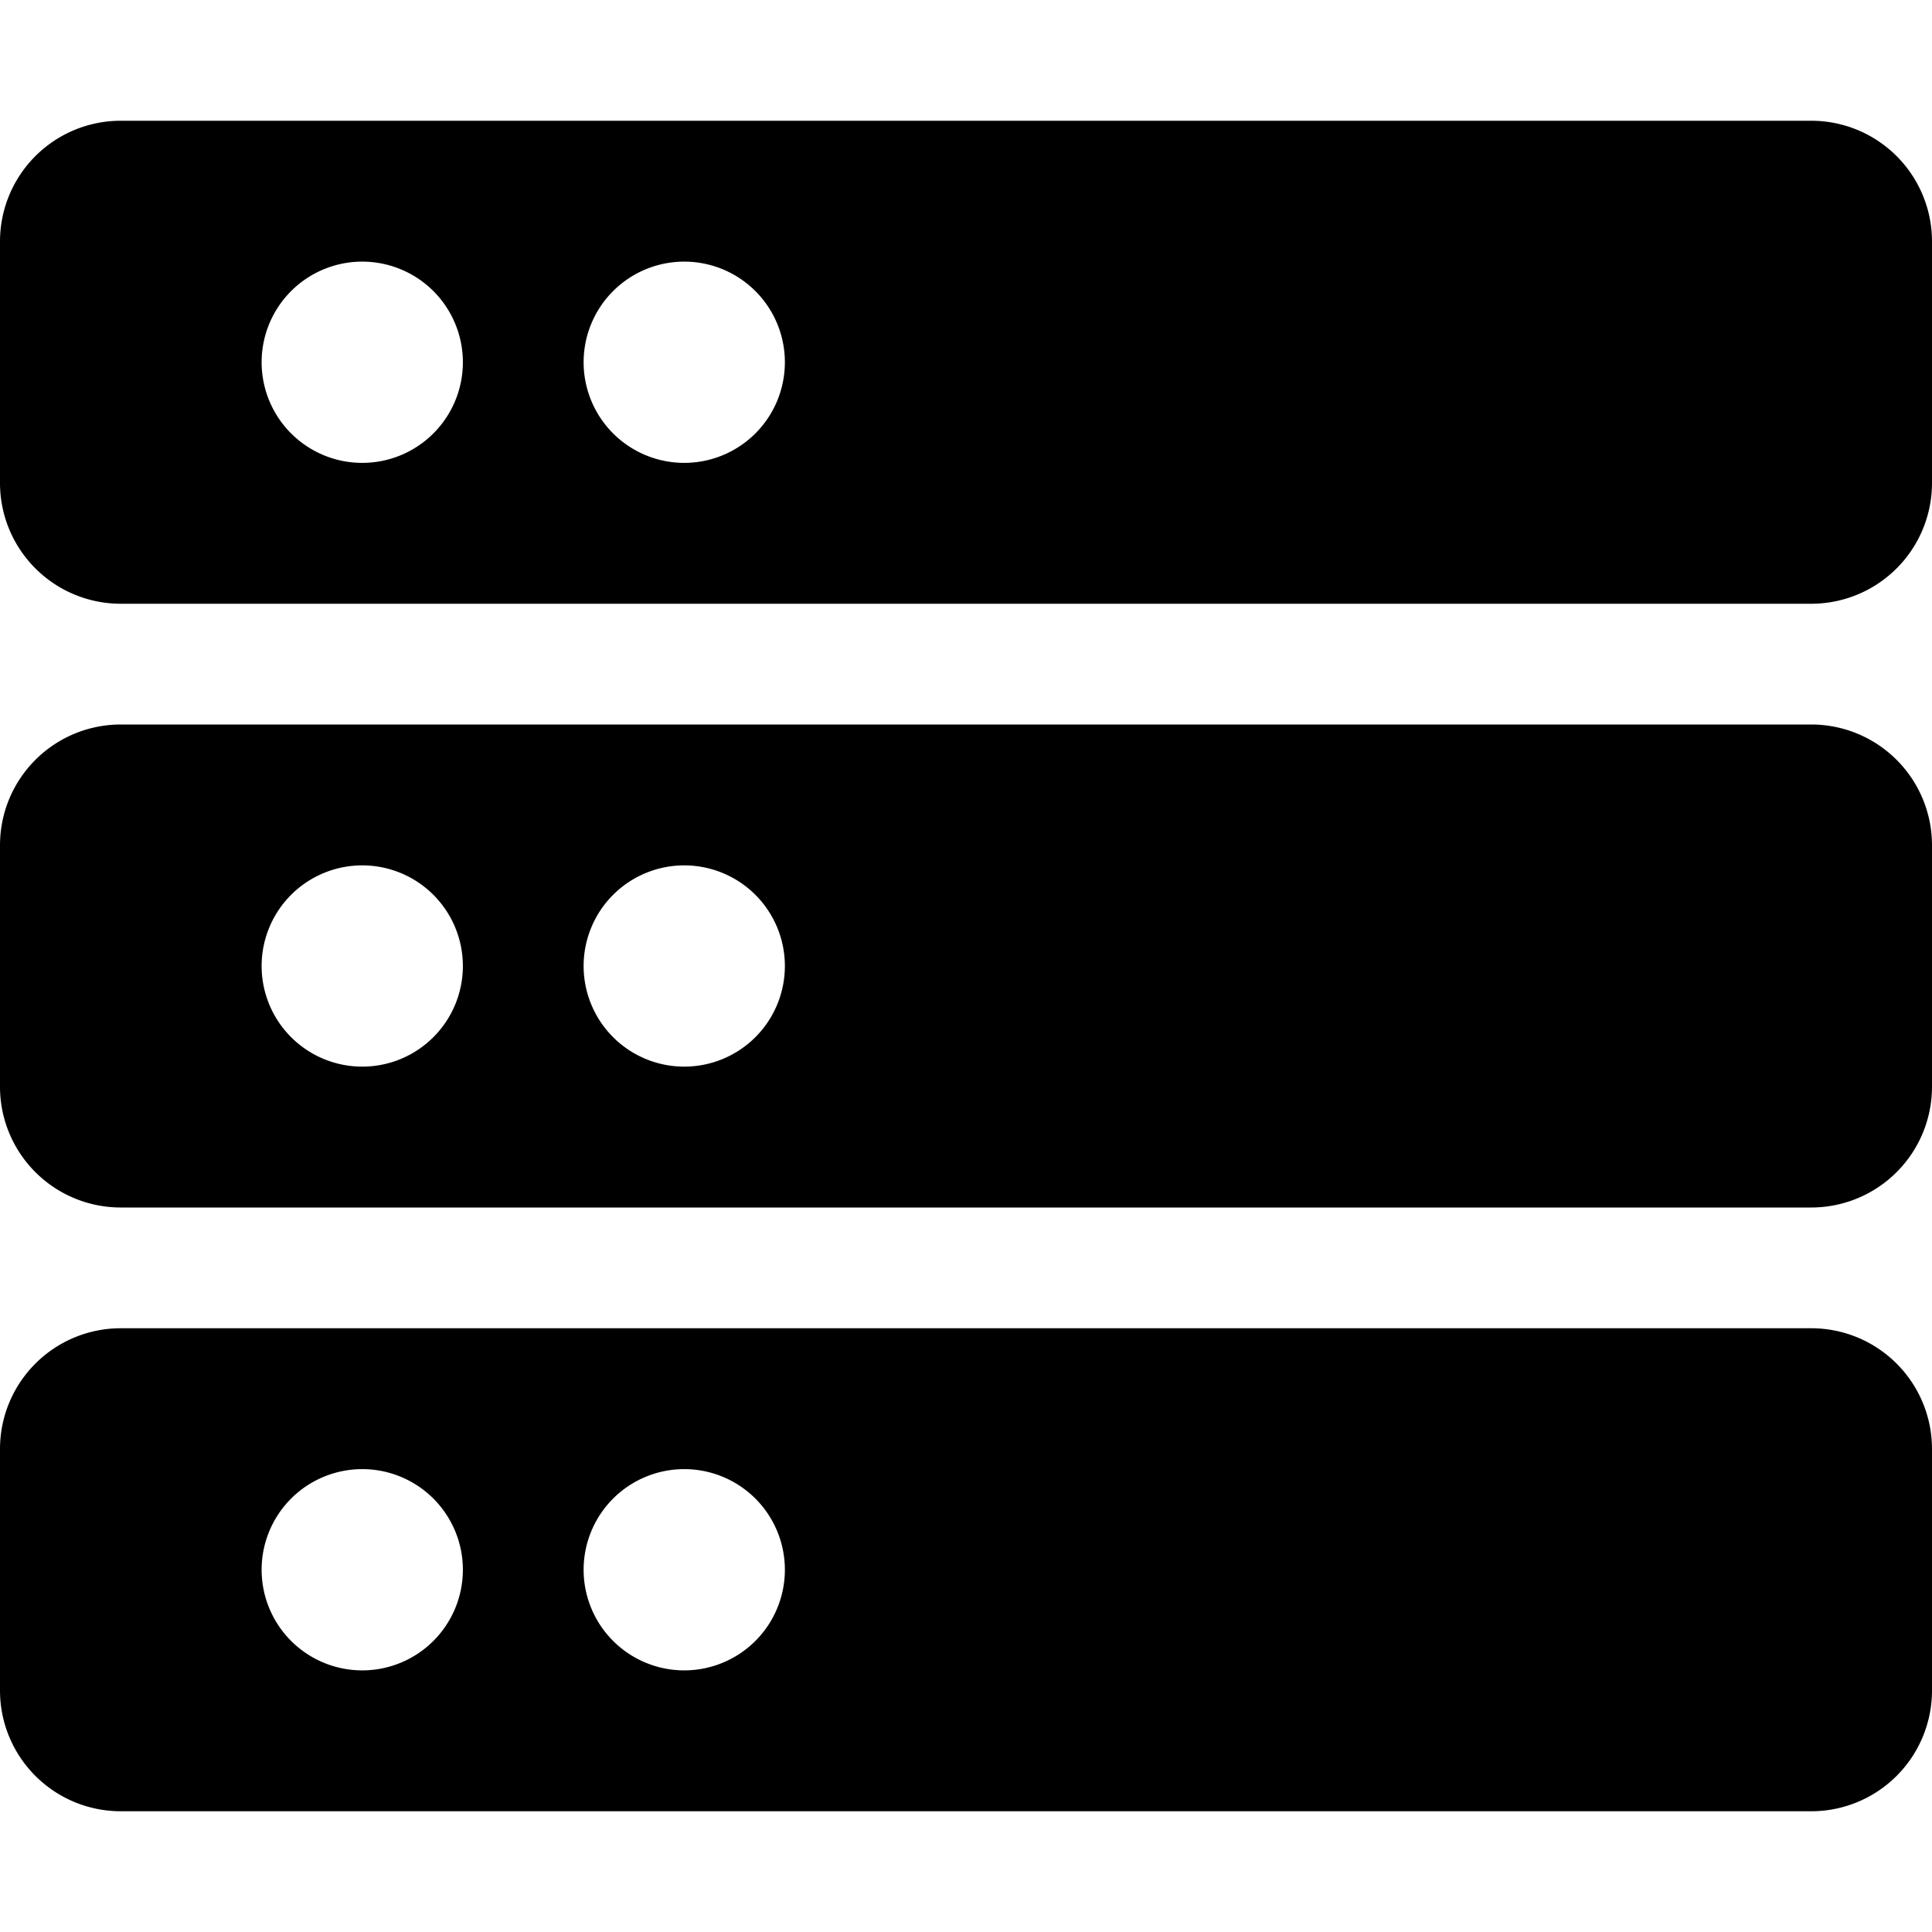 <svg xmlns="http://www.w3.org/2000/svg" viewBox="0 0 24 24"><g><path d="M22.5 1.5h-21A1.5 1.5 0 0 0 0 3v3a1.5 1.5 0 0 0 1.5 1.5h21A1.5 1.5 0 0 0 24 6V3a1.5 1.5 0 0 0 -1.5 -1.5Zm-19.25 3A1.25 1.25 0 1 1 4.5 5.75 1.25 1.25 0 0 1 3.25 4.5ZM8.5 5.75A1.25 1.25 0 1 1 9.75 4.5 1.25 1.25 0 0 1 8.5 5.75Z" fill="#000000" stroke-width="1"></path><path d="M22.5 9h-21A1.5 1.5 0 0 0 0 10.5v3A1.5 1.5 0 0 0 1.5 15h21a1.5 1.5 0 0 0 1.5 -1.5v-3A1.5 1.5 0 0 0 22.5 9ZM3.25 12a1.25 1.25 0 1 1 1.25 1.25A1.25 1.25 0 0 1 3.25 12Zm5.25 1.25A1.25 1.25 0 1 1 9.75 12a1.25 1.25 0 0 1 -1.25 1.25Z" fill="#000000" stroke-width="1"></path><path d="M22.5 16.5h-21A1.5 1.5 0 0 0 0 18v3a1.5 1.5 0 0 0 1.5 1.5h21A1.5 1.5 0 0 0 24 21v-3a1.5 1.5 0 0 0 -1.5 -1.5Zm-19.25 3a1.25 1.25 0 1 1 1.25 1.25 1.25 1.25 0 0 1 -1.25 -1.25Zm5.25 1.25a1.25 1.25 0 1 1 1.25 -1.25 1.25 1.25 0 0 1 -1.25 1.25Z" fill="#000000" stroke-width="1"></path></g></svg>